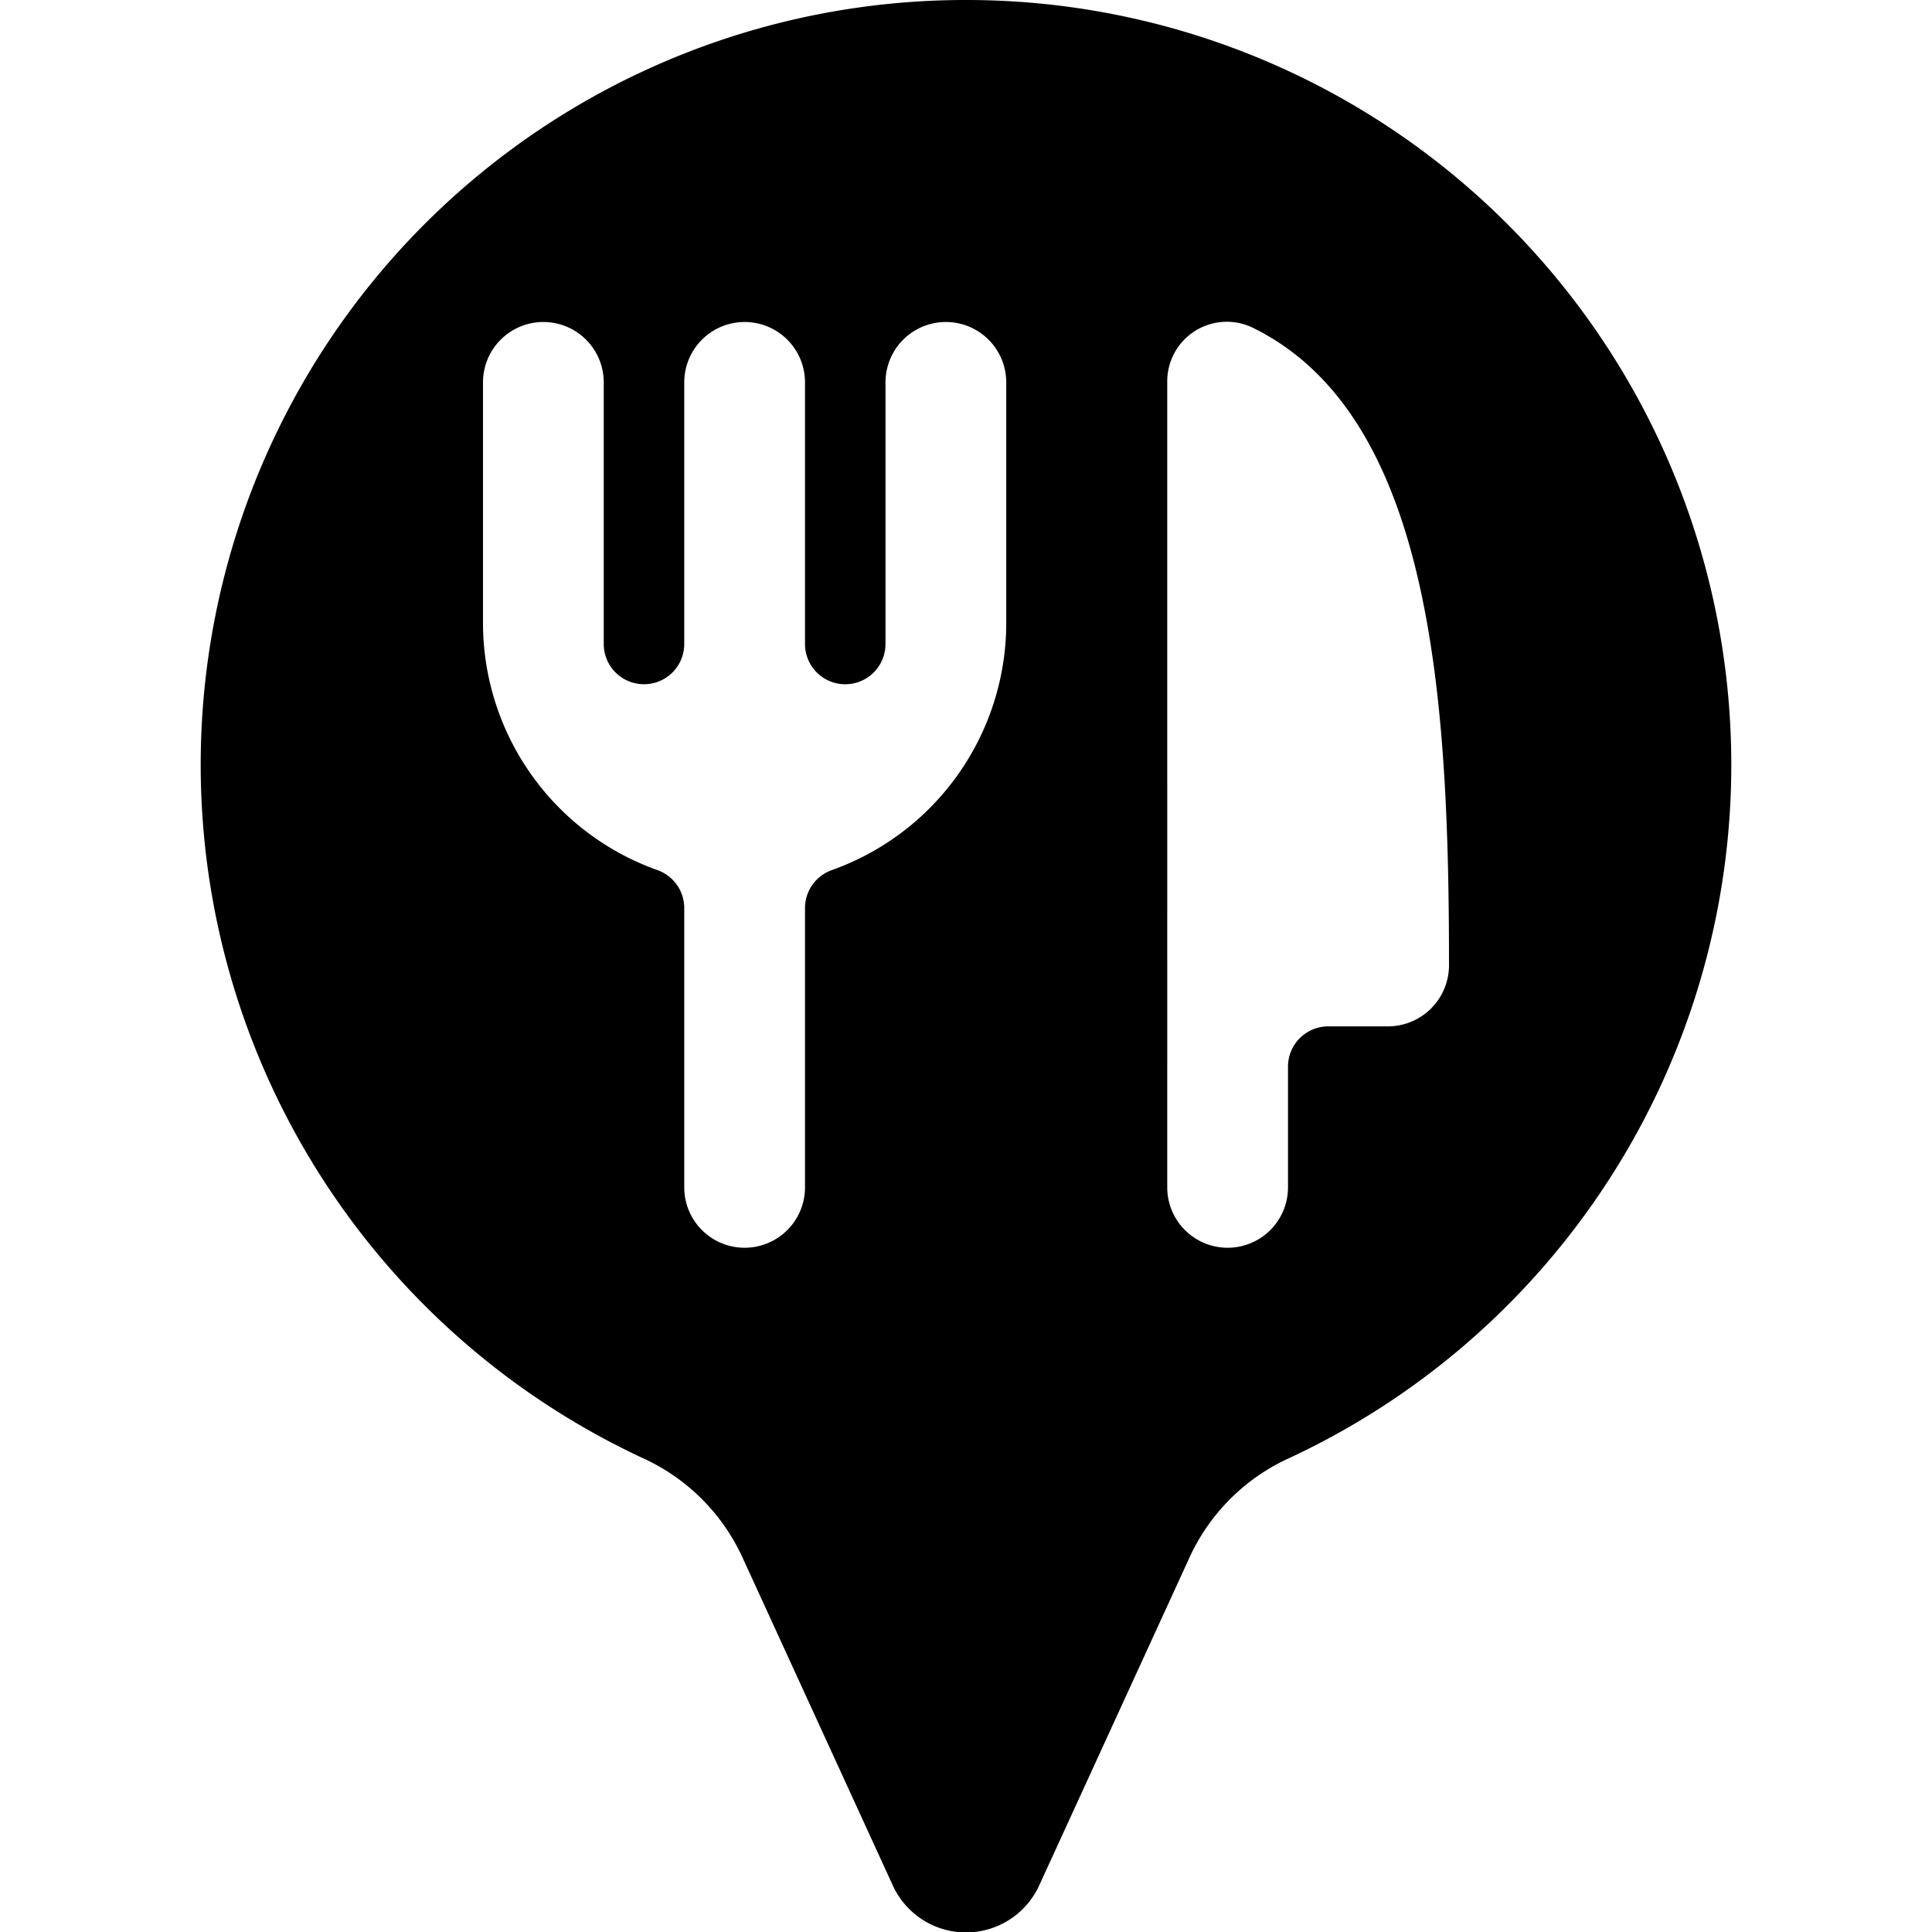 <svg xmlns="http://www.w3.org/2000/svg" viewBox="0 0 24 24"><path d="M12 0a9.5 9.5 0 0 0 -4 18.12 2.5 2.5 0 0 1 1.22 1.22l1.87 4.08a1 1 0 0 0 1.82 0l1.87 -4.08A2.5 2.5 0 0 1 16 18.12 9.5 9.5 0 0 0 12 0Zm0.5 7.75a3.26 3.26 0 0 1 -2.17 3.06 0.5 0.5 0 0 0 -0.33 0.47v3.47a0.75 0.75 0 0 1 -1.5 0v-3.47a0.5 0.5 0 0 0 -0.33 -0.47A3.26 3.26 0 0 1 6 7.75v-3a0.75 0.75 0 0 1 1.5 0V8a0.5 0.5 0 0 0 1 0V4.75a0.75 0.75 0 0 1 1.5 0V8a0.5 0.5 0 0 0 1 0V4.75a0.75 0.75 0 0 1 1.5 0Zm2 -3a0.74 0.74 0 0 1 1.08 -0.67C17.81 5.19 18 8.75 18 12a0.76 0.76 0 0 1 -0.75 0.75h-0.75a0.5 0.5 0 0 0 -0.5 0.5v1.5a0.75 0.75 0 0 1 -1.5 0Z" fill="#000000" stroke-width="1"></path></svg>